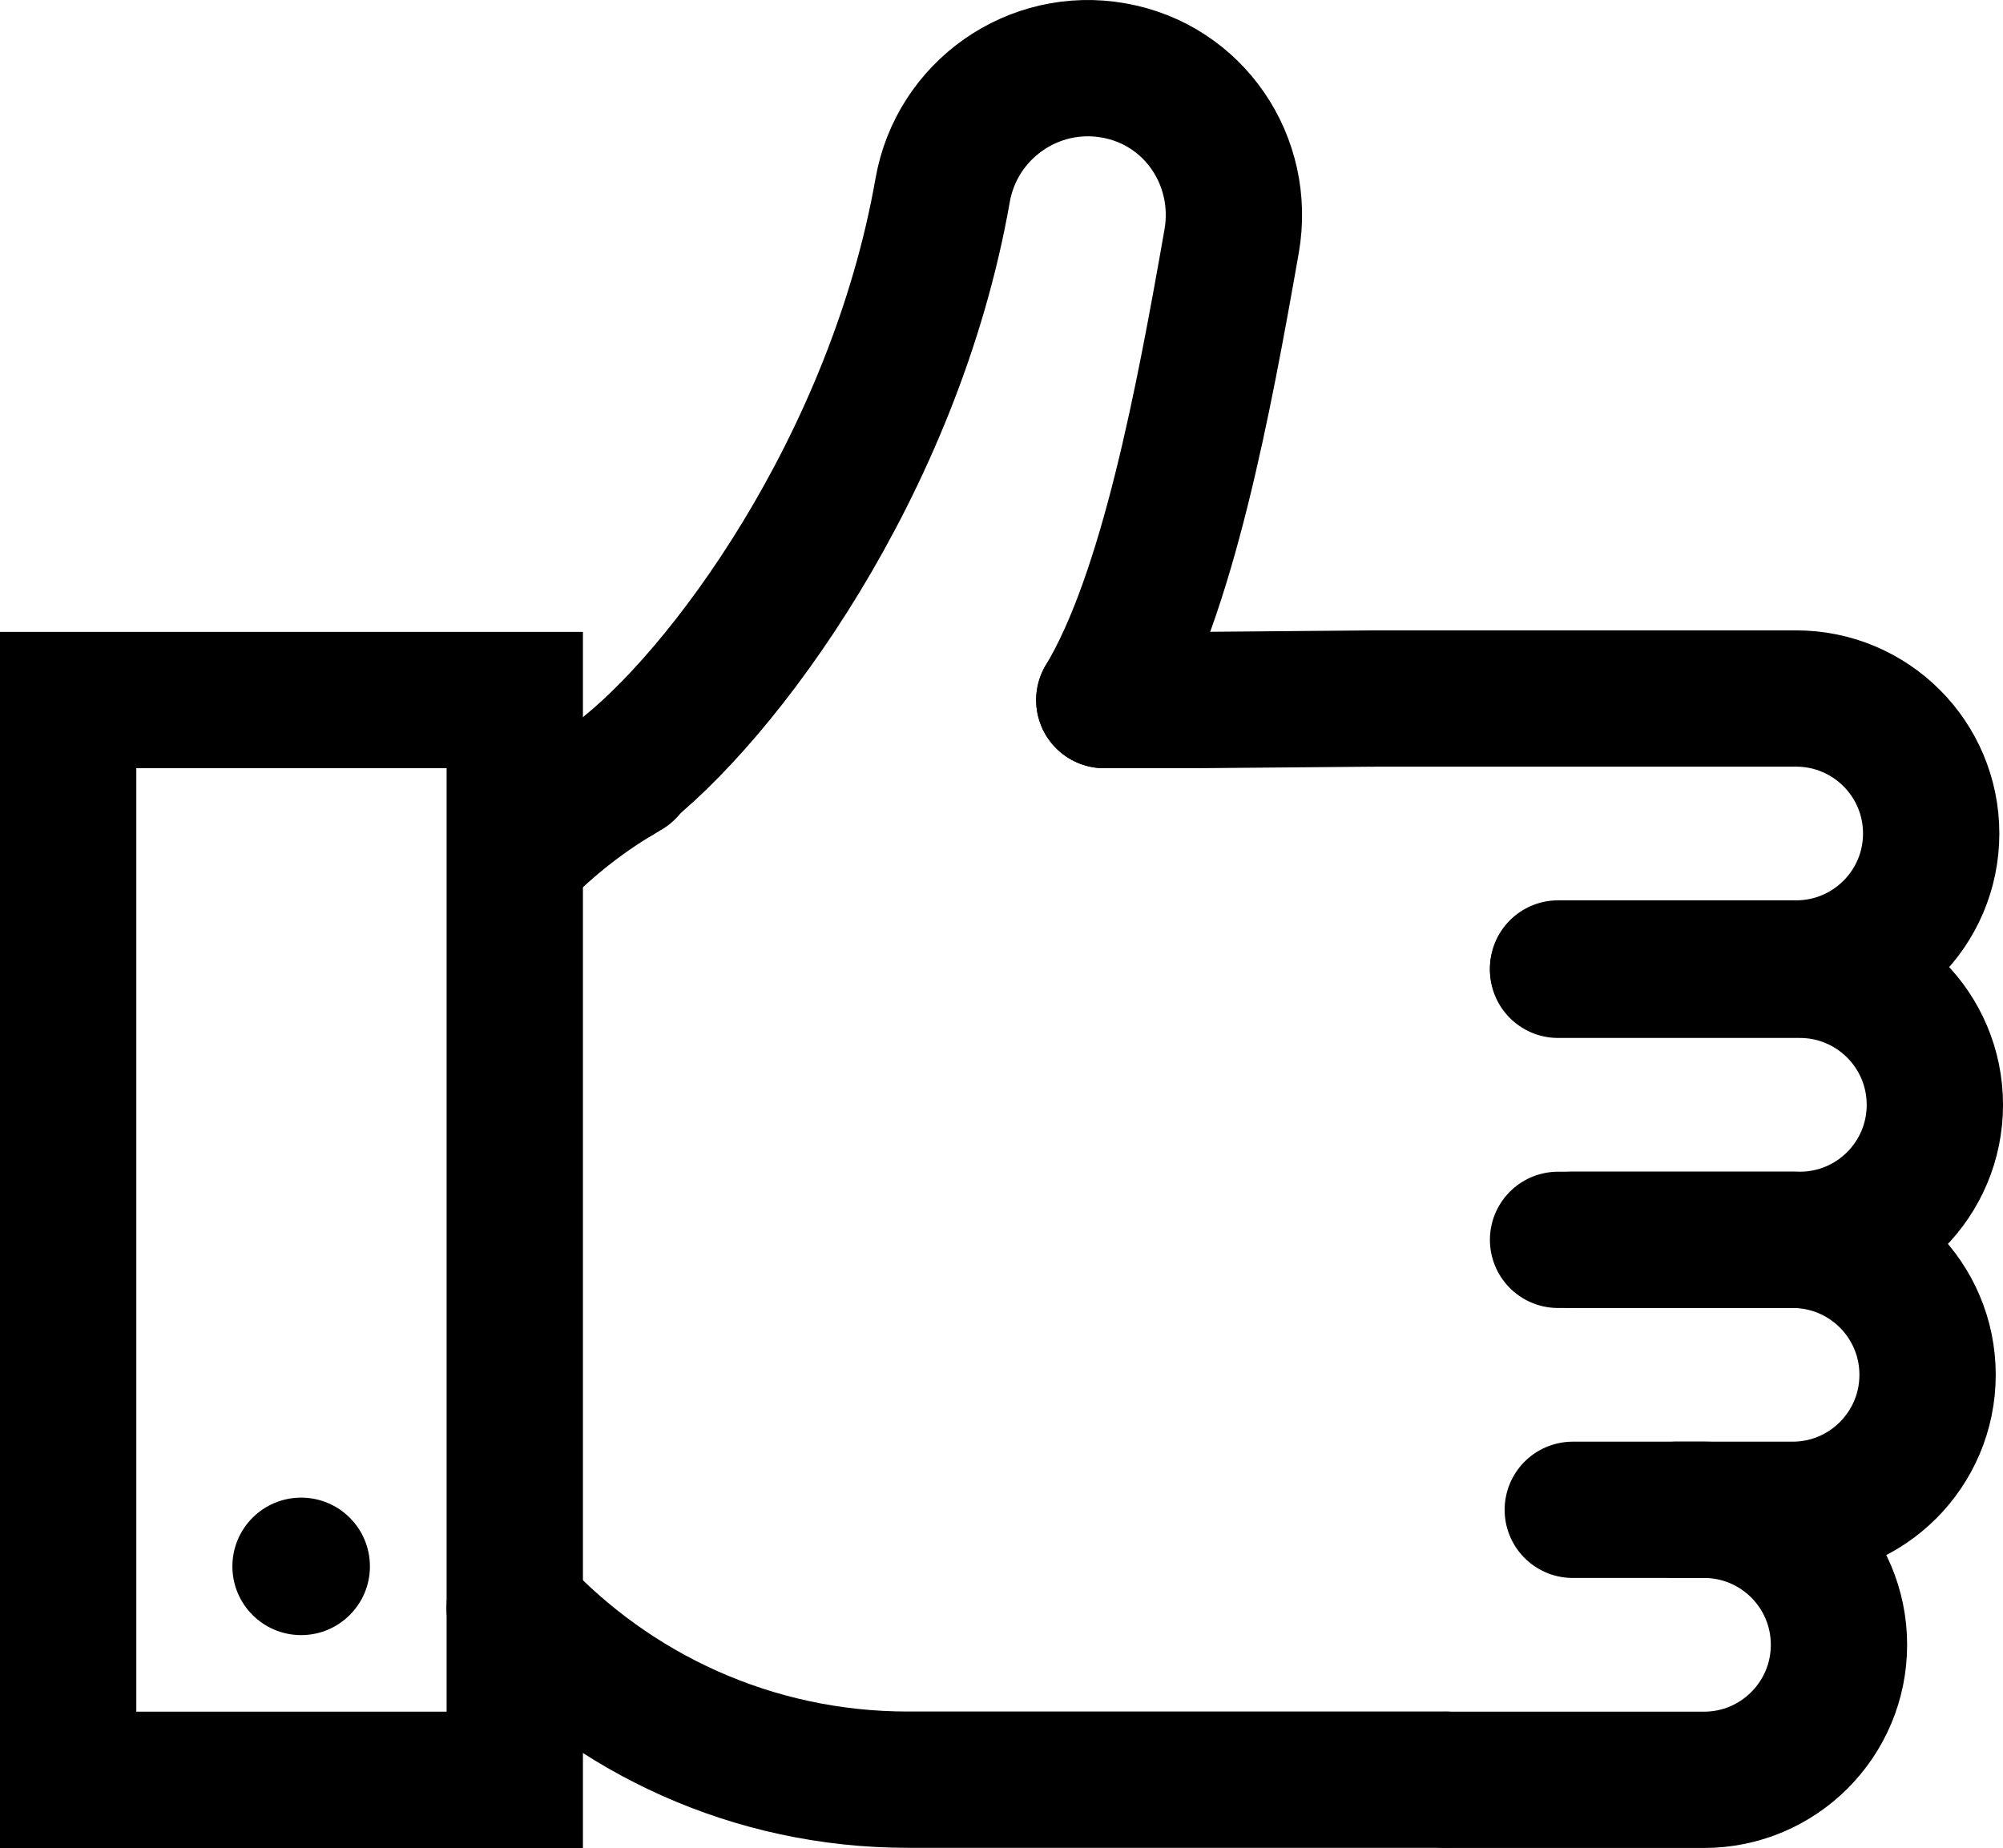 <!-- Generator: Adobe Illustrator 22.0.1, SVG Export Plug-In  -->
<svg version="1.1"
	 xmlns="http://www.w3.org/2000/svg" xmlns:xlink="http://www.w3.org/1999/xlink" xmlns:a="http://ns.adobe.com/AdobeSVGViewerExtensions/3.0/"
	 x="0px" y="0px" width="102.857px" height="94.915px" viewBox="0 0 102.857 94.915"
	 style="enable-background:new 0 0 102.857 94.915;" xml:space="preserve">
<style type="text/css">
	.st0{fill:none;stroke:#000000;stroke-width:7;stroke-linecap:round;stroke-miterlimit:10;}
</style>
<defs>
</defs>
<g>
	<g>
		<path class="st0" d="M26.428,82.588c5.036,5.422,12.211,8.819,20.193,8.819h27.577"/>
		<path class="st0" d="M32.203,39.593c-2.086,1.193-3.954,2.649-5.581,4.323"/>
		<polyline class="st0" points="70.483,35.878 61.502,35.956 56.708,35.956 		"/>
		<path class="st0" d="M80.009,49.743h12.225c3.831,0,6.935-3.104,6.935-6.932c0-3.831-3.104-6.934-6.935-6.934h-21.75"/>
		<path class="st0" d="M80.009,63.681h12.414c3.83,0,6.935-3.104,6.935-6.936c0-3.829-3.104-6.934-6.935-6.934H80.009"/>
		<path class="st0" d="M80.765,77.547H92.05c3.829,0,6.934-3.104,6.934-6.935c0-3.83-3.104-6.932-6.934-6.932H80.765"/>
		<path class="st0" d="M74.266,91.415h13.235c3.829,0,6.933-3.104,6.933-6.936c0-3.829-3.103-6.933-6.933-6.933h-1.427"/>
		<path class="st0" d="M23.217,52.604"/>
		<path class="st0" d="M31.694,39.896c5.376-4.03,14.23-15.996,16.712-30.123c0.725-4.125,4.663-6.887,8.781-6.155
			c4.124,0.724,6.783,4.655,6.058,8.78c-1.422,8.083-3.285,18.146-6.537,23.559"/>
	</g>
	<rect x="3.5" y="35.956" class="st0" width="22.934" height="55.459"/>
	<path d="M18.996,80.452c0,1.95-1.582,3.53-3.531,3.53c-1.951,0-3.531-1.58-3.531-3.53c0-1.951,1.58-3.531,3.531-3.531
		C17.414,76.921,18.996,78.501,18.996,80.452z"/>
</g>
</svg>